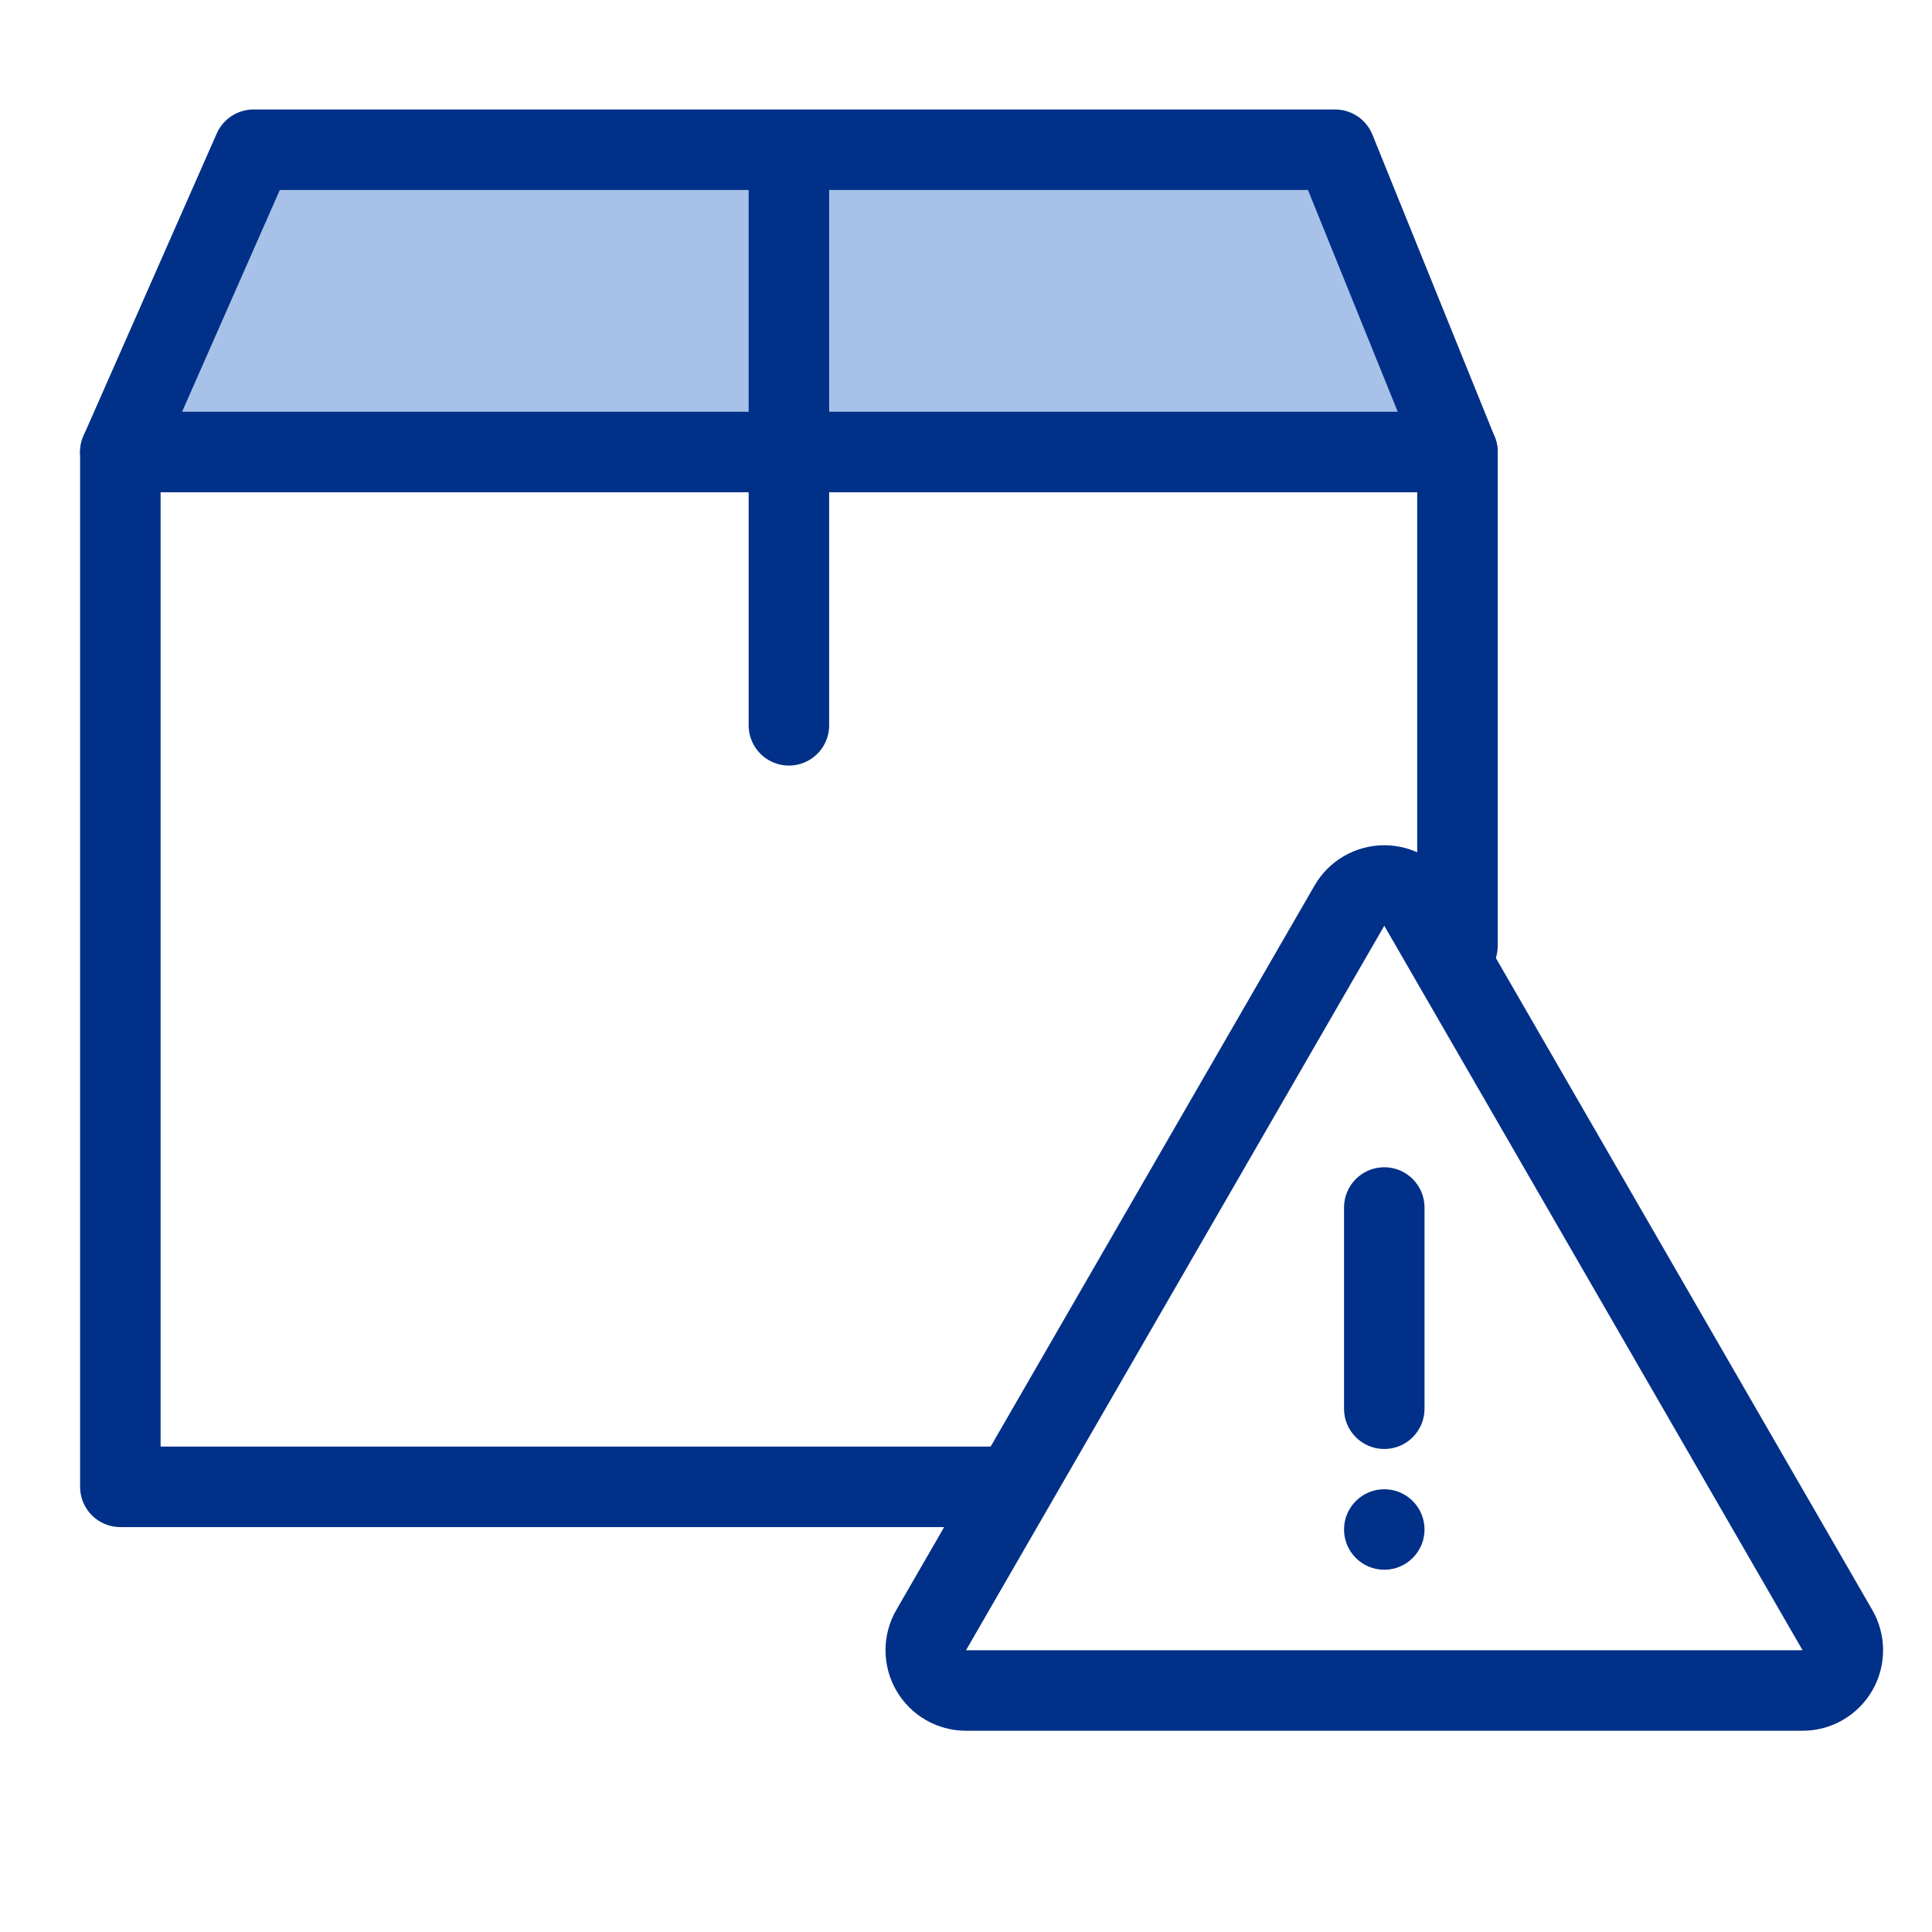 <svg width="48" height="48" viewBox="0 0 48 48" fill="none" xmlns="http://www.w3.org/2000/svg">
<path d="M36.21 11.23L33.17 3.72H6.3L2.99 11.23H36.21Z" fill="#A7C1E8"/>
<path d="M2.99 11.23H36.21" stroke="#003087" stroke-width="2" stroke-linecap="round" stroke-linejoin="round"/>
<path d="M19.6 3.75V18.02" stroke="#003087" stroke-width="2" stroke-linecap="round" stroke-linejoin="round"/>
<path d="M36.21 23.5V11.23L33.17 3.72H6.3L2.99 11.23V36.94H25" stroke="#003087" stroke-width="2" stroke-linecap="round" stroke-linejoin="round"/>
<path fill-rule="evenodd" clip-rule="evenodd" d="M36.124 22C35.767 21.381 35.107 21 34.392 21C33.678 21 33.017 21.381 32.66 22L22.268 40C21.911 40.619 21.911 41.381 22.268 42C22.625 42.619 23.285 43 24 43H44.785C45.499 43 46.159 42.619 46.517 42C46.874 41.381 46.874 40.619 46.517 40L36.124 22ZM24 41L34.392 23L44.785 41H24ZM34.392 29C33.84 29 33.392 29.448 33.392 30V35C33.392 35.552 33.84 36 34.392 36C34.944 36 35.392 35.552 35.392 35V30C35.392 29.448 34.944 29 34.392 29ZM34.392 39C34.944 39 35.392 38.552 35.392 38C35.392 37.448 34.944 37 34.392 37C33.84 37 33.392 37.448 33.392 38C33.392 38.552 33.84 39 34.392 39Z" fill="#003087"/>
</svg>
